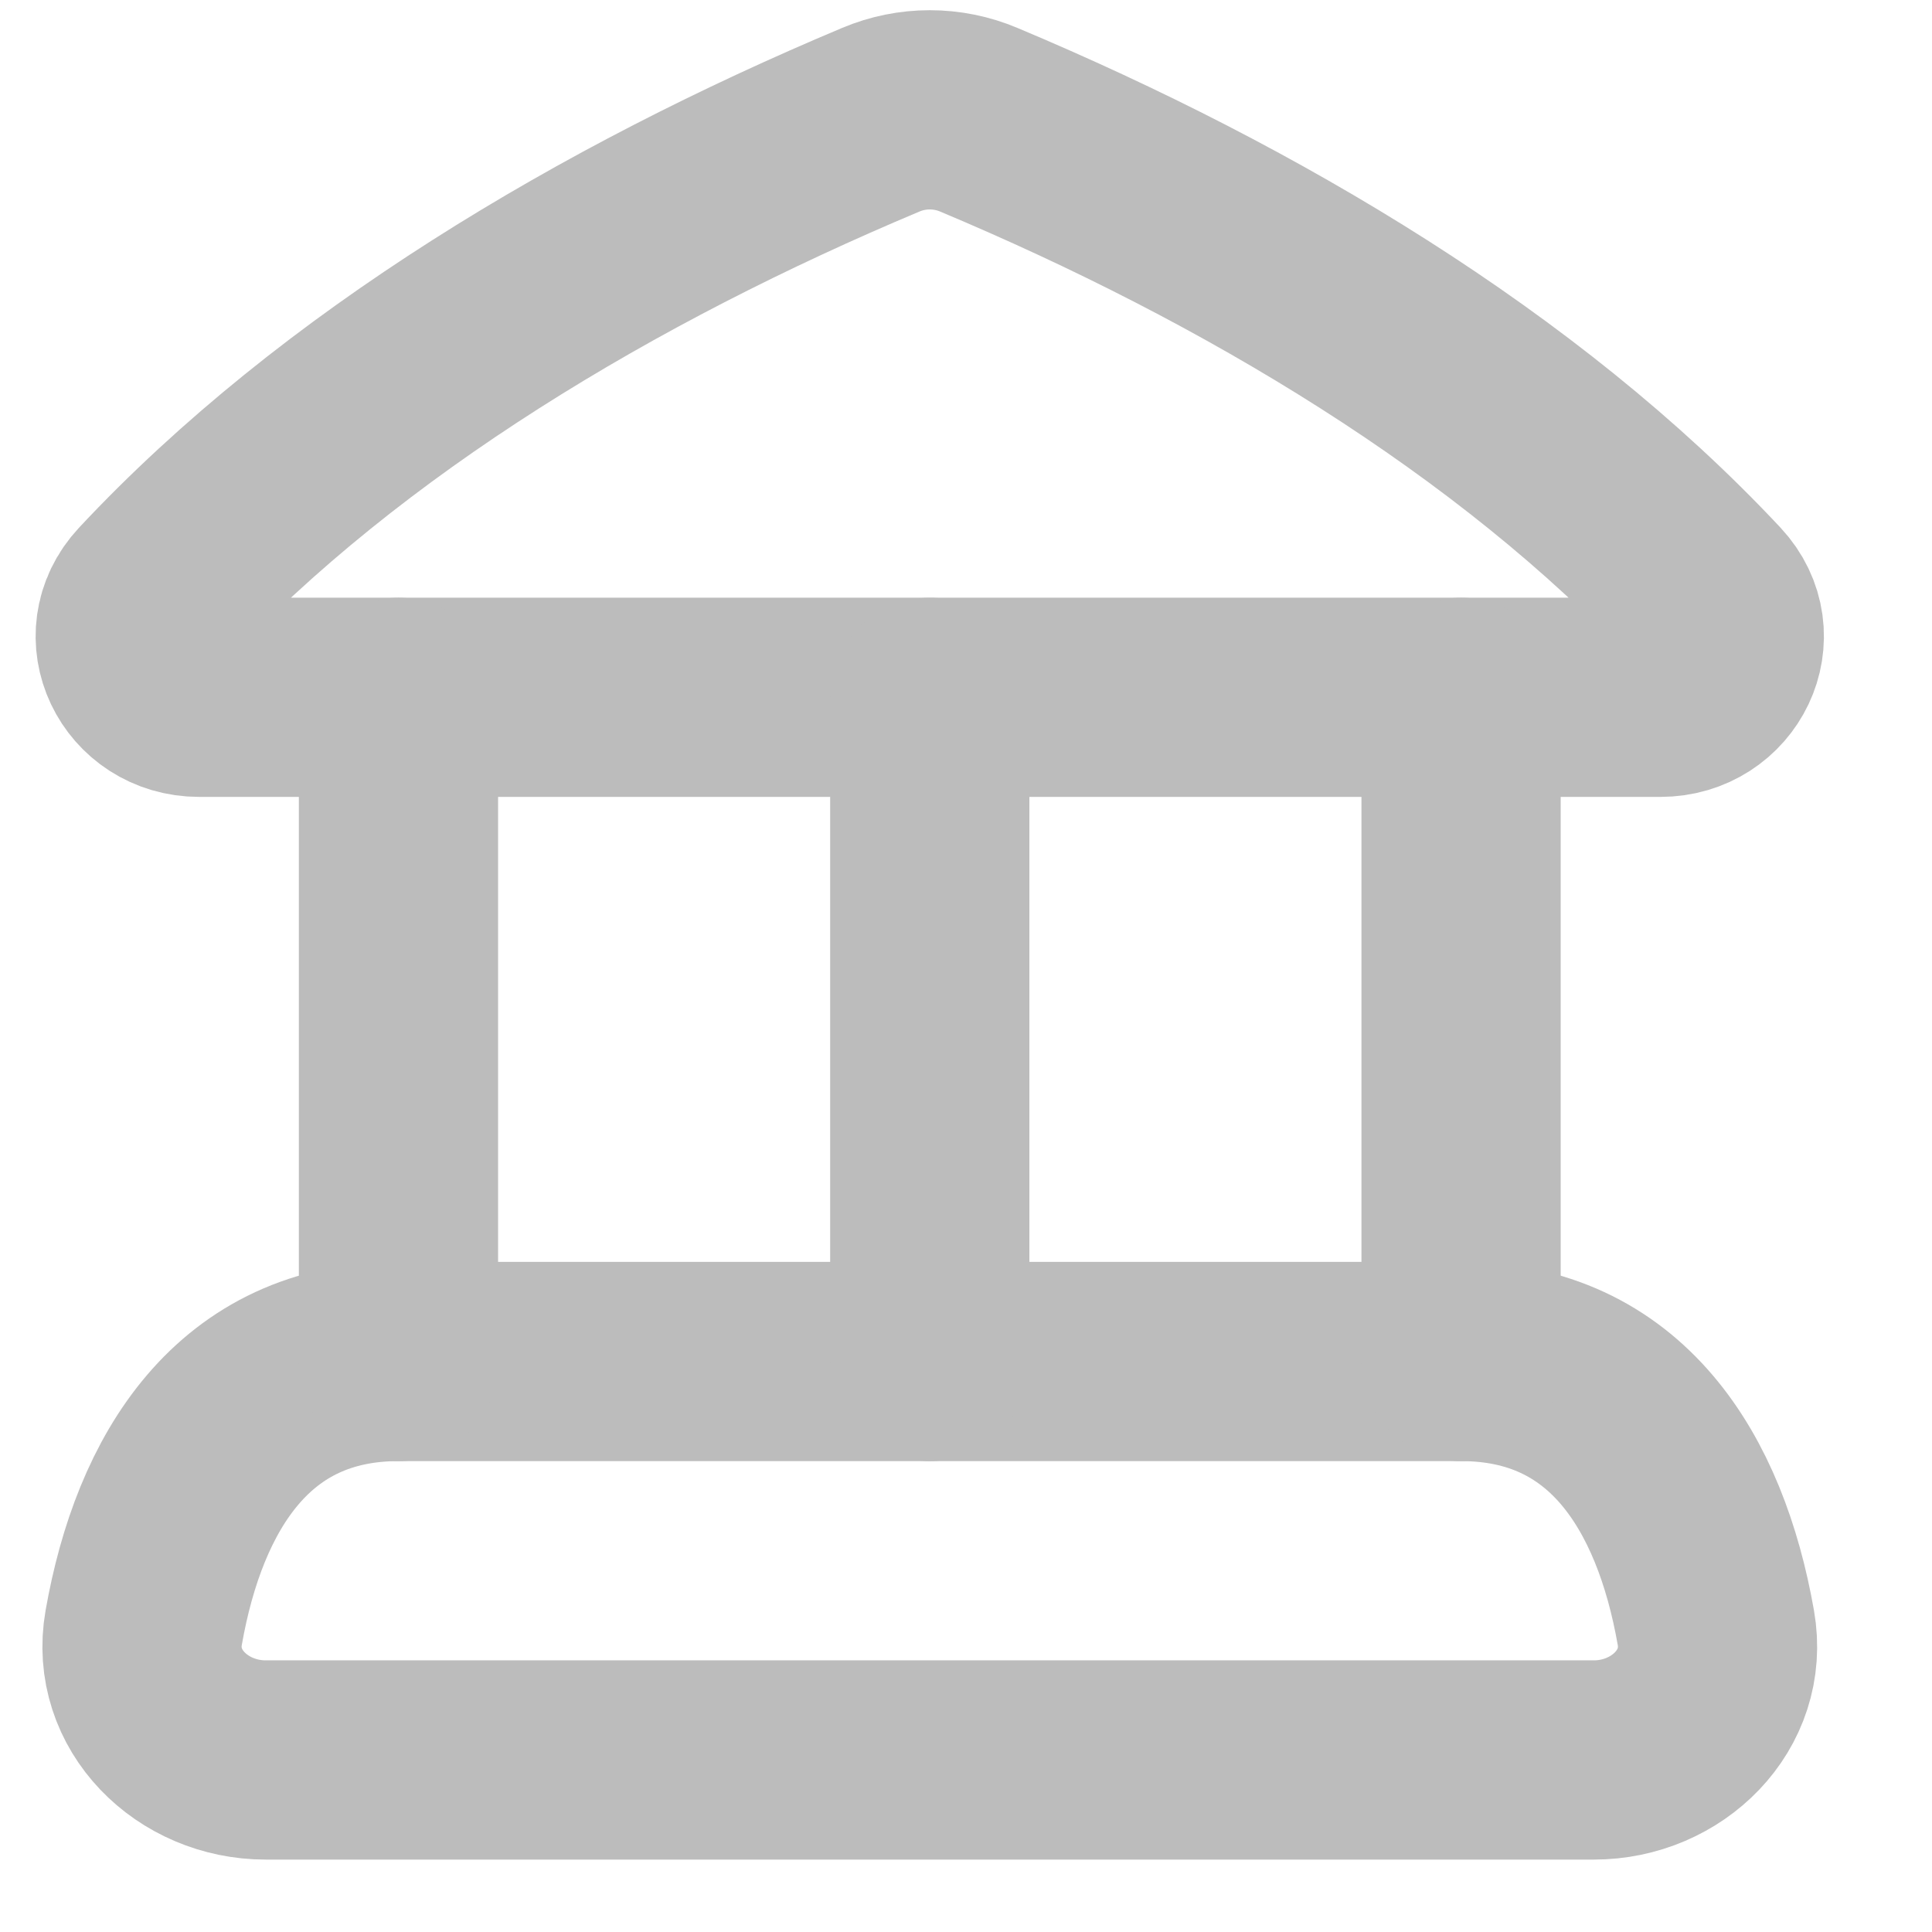 <svg width="24" height="24" viewBox="0 0 24 24" fill="none" xmlns="http://www.w3.org/2000/svg">
<path d="M10.94 1.488C7.565 2.905 4.245 4.876 1.886 7.4C1.422 7.897 1.795 8.662 2.475 8.662H20.625C21.305 8.662 21.678 7.897 21.214 7.4C18.854 4.876 15.535 2.905 12.16 1.488C11.77 1.323 11.33 1.323 10.94 1.488Z" stroke="#BCBCBC" stroke-width="2.475" stroke-linecap="round" stroke-linejoin="round"/>
<path d="M4.95 16.913C3.032 16.913 2.105 18.399 1.785 20.22C1.627 21.117 2.389 21.863 3.3 21.863H19.8C20.711 21.863 21.473 21.117 21.315 20.22C20.995 18.399 20.068 16.913 18.15 16.913H4.95Z" stroke="#BCBCBC" stroke-width="2.475" stroke-linecap="round" stroke-linejoin="round"/>
<path d="M4.95 16.913V8.663" stroke="#BCBCBC" stroke-width="2.475" stroke-linecap="round" stroke-linejoin="round"/>
<path d="M11.55 16.913V8.663" stroke="#BCBCBC" stroke-width="2.475" stroke-linecap="round" stroke-linejoin="round"/>
<path d="M18.15 16.913V8.663" stroke="#BCBCBC" stroke-width="2.475" stroke-linecap="round" stroke-linejoin="round"/>
</svg>
